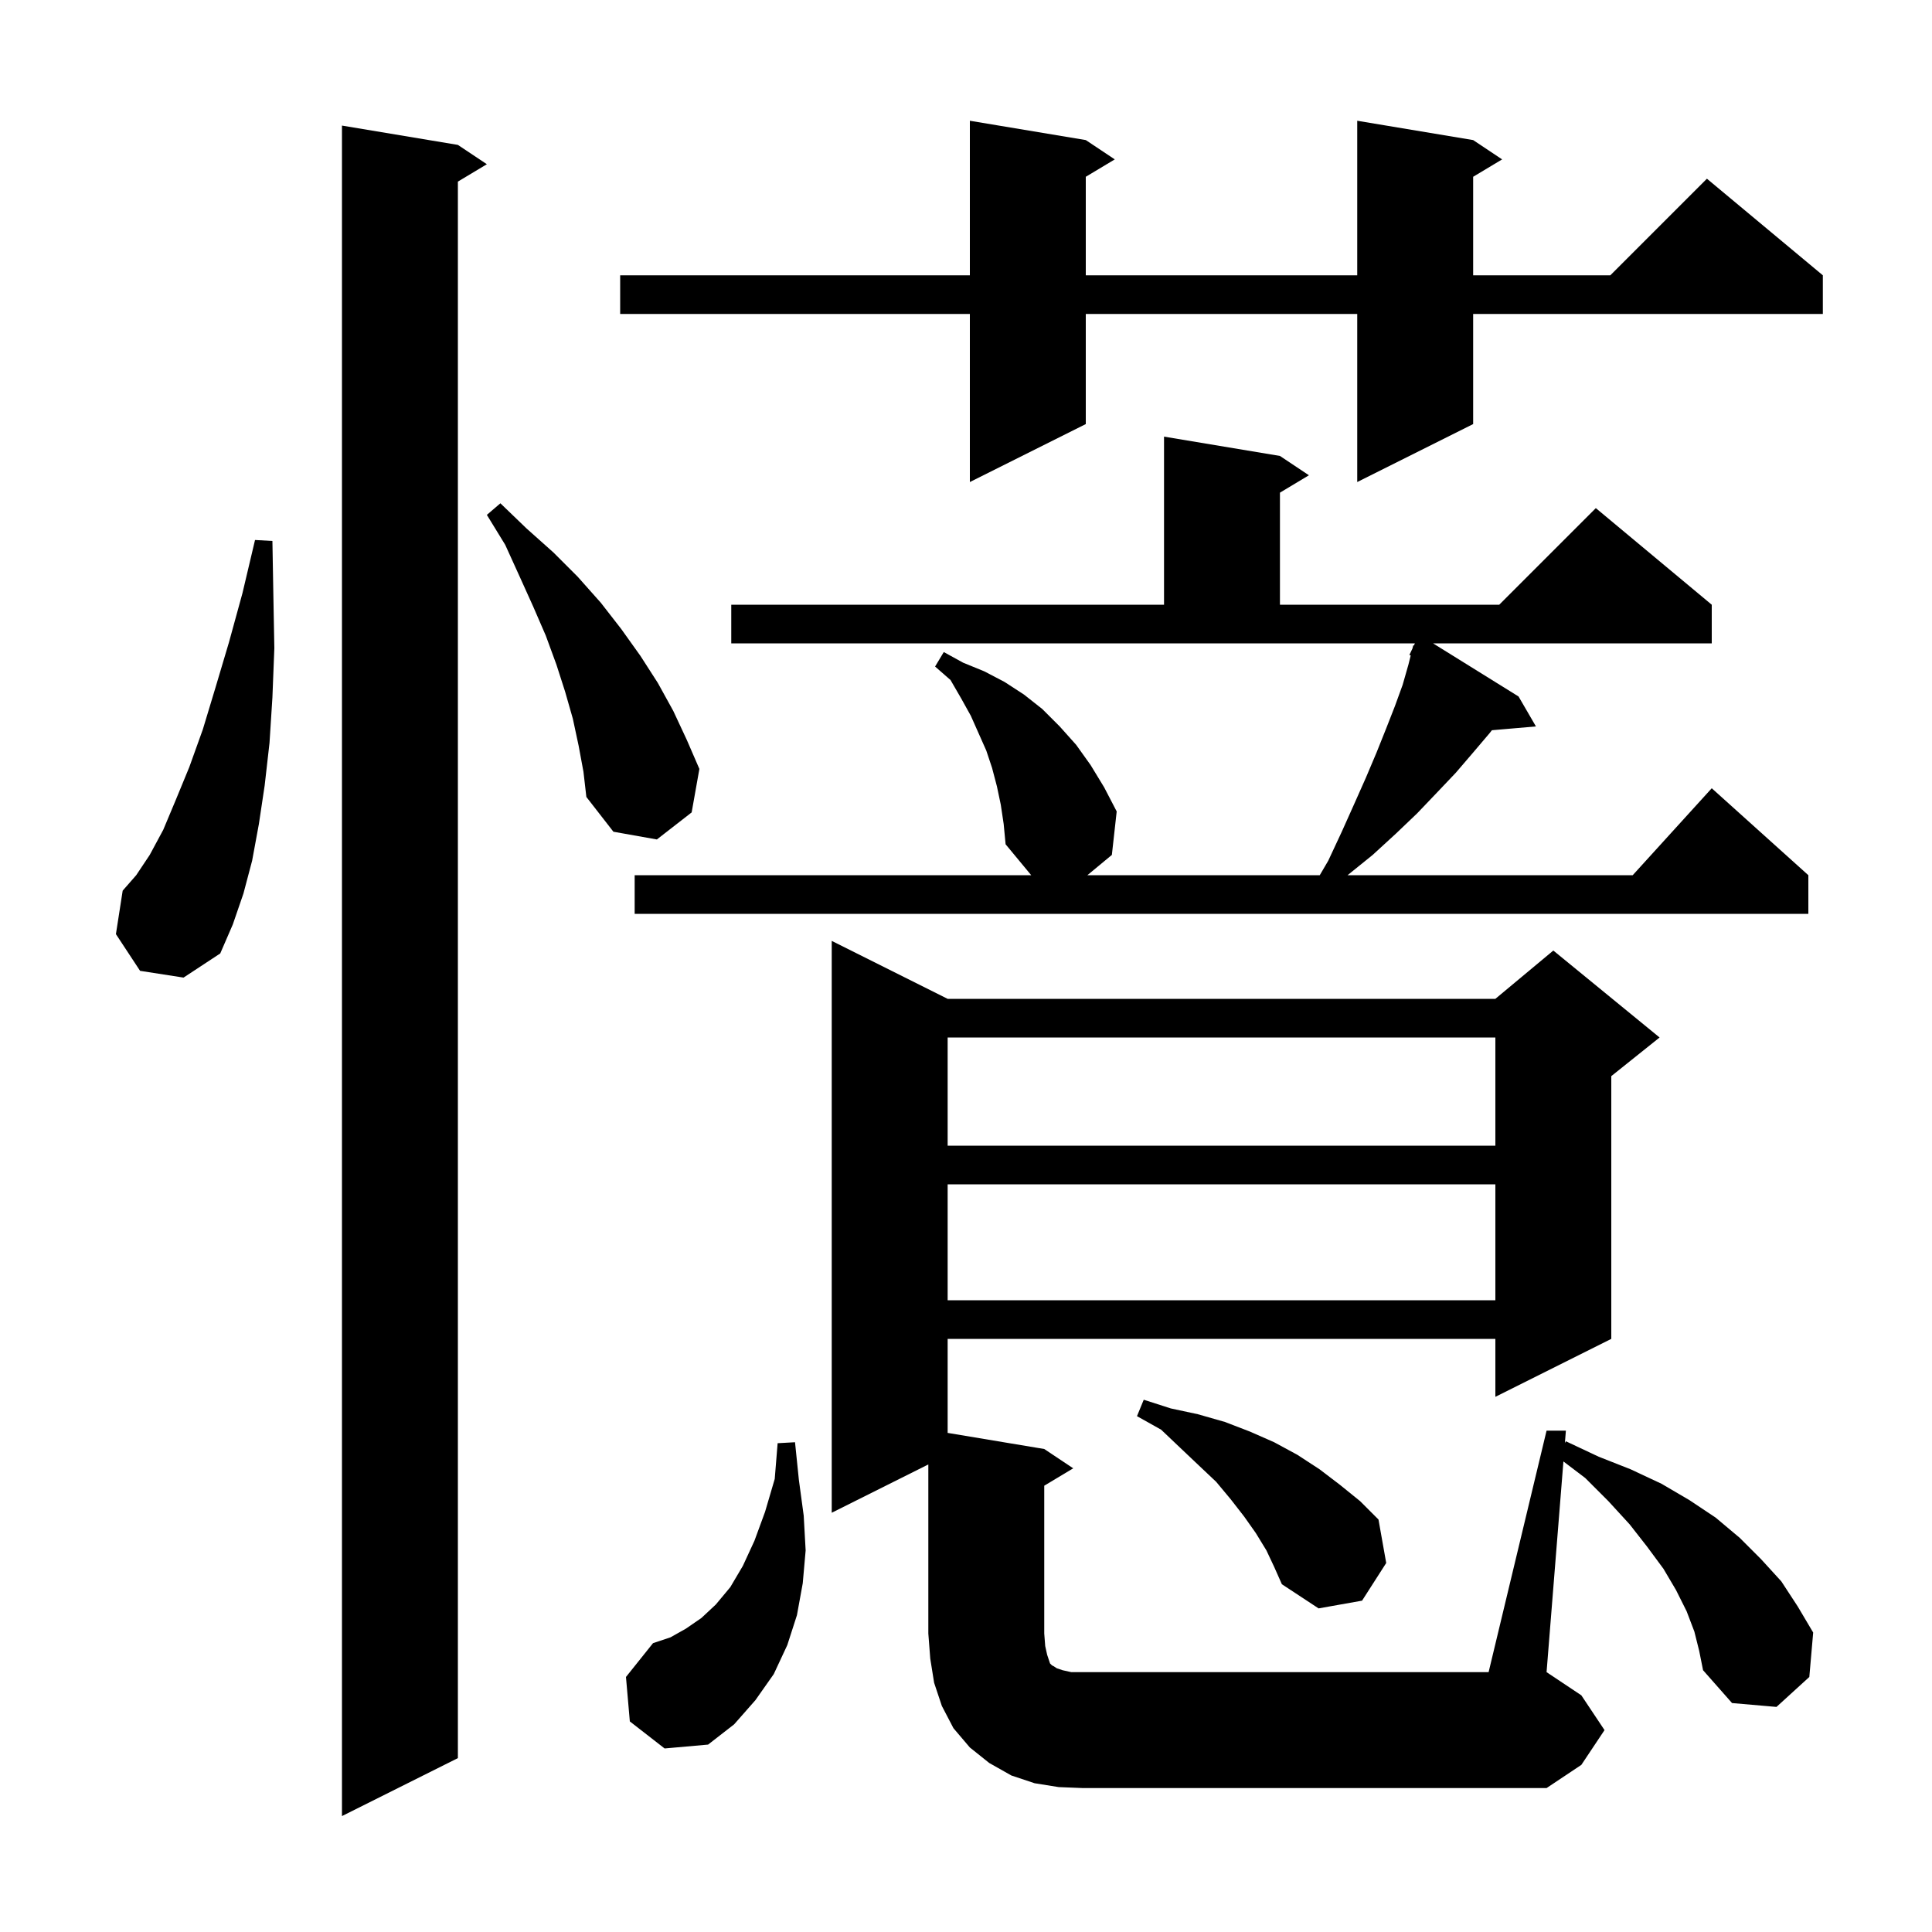 <svg xmlns="http://www.w3.org/2000/svg" xmlns:xlink="http://www.w3.org/1999/xlink" version="1.1" baseProfile="full" viewBox="0 0 200 200" width="200" height="200"><g fill="currentColor"><path d="M 47.4 15.0 L 50.4 17.0 L 47.4 18.8 L 47.4 182.0 L 35.4 188.0 L 35.4 13.0 Z M 160.1 148.1 L 162.1 148.1 L 161.997 149.382 L 162.1 149.2 L 165.5 150.8 L 168.8 152.1 L 172.0 153.6 L 174.9 155.3 L 177.6 157.1 L 180.1 159.2 L 182.3 161.4 L 184.4 163.7 L 186.1 166.3 L 187.7 169.0 L 187.3 173.6 L 183.9 176.7 L 179.3 176.3 L 176.3 172.9 L 175.9 170.9 L 175.4 168.9 L 174.6 166.8 L 173.5 164.6 L 172.2 162.4 L 170.5 160.1 L 168.7 157.8 L 166.5 155.4 L 164.1 153.0 L 161.845 151.289 L 160.1 173.1 L 163.7 175.5 L 166.1 179.1 L 163.7 182.7 L 160.1 185.1 L 112.1 185.1 L 109.6 185.0 L 107.1 184.6 L 104.7 183.8 L 102.4 182.5 L 100.4 180.9 L 98.7 178.9 L 97.5 176.6 L 96.7 174.2 L 96.3 171.7 L 96.1 169.1 L 96.1 151.6 L 86.1 156.6 L 86.1 97.4 L 98.1 103.4 L 154.8 103.4 L 160.8 98.4 L 171.8 107.4 L 166.8 111.4 L 166.8 138.6 L 154.8 144.6 L 154.8 138.6 L 98.1 138.6 L 98.1 148.333 L 108.1 150.0 L 111.1 152.0 L 108.1 153.8 L 108.1 169.1 L 108.2 170.4 L 108.4 171.3 L 108.7 172.2 L 108.9 172.4 L 109.1 172.5 L 109.4 172.7 L 110.0 172.9 L 110.9 173.1 L 154.1 173.1 Z M 65.2 178.2 L 64.8 173.6 L 67.6 170.1 L 69.4 169.5 L 71.0 168.6 L 72.6 167.5 L 74.1 166.1 L 75.6 164.3 L 76.9 162.1 L 78.1 159.5 L 79.2 156.5 L 80.2 153.1 L 80.5 149.4 L 82.3 149.3 L 82.7 153.2 L 83.2 156.9 L 83.4 160.5 L 83.1 163.9 L 82.5 167.2 L 81.5 170.3 L 80.1 173.3 L 78.2 176.0 L 76.0 178.5 L 73.3 180.6 L 68.8 181.0 Z M 131.1 160.5 L 130.0 158.7 L 128.8 157.0 L 127.4 155.2 L 125.9 153.4 L 124.1 151.7 L 122.2 149.9 L 120.2 148.0 L 117.7 146.6 L 118.4 144.9 L 121.2 145.8 L 124.0 146.4 L 126.8 147.2 L 129.4 148.2 L 131.9 149.3 L 134.3 150.6 L 136.6 152.1 L 138.7 153.7 L 140.8 155.4 L 142.7 157.3 L 143.5 161.8 L 141.0 165.7 L 136.5 166.5 L 132.7 164.0 L 131.9 162.2 Z M 98.1 122.6 L 98.1 134.6 L 154.8 134.6 L 154.8 122.6 Z M 98.1 107.4 L 98.1 118.6 L 154.8 118.6 L 154.8 107.4 Z M 14.5 100.5 L 12.0 96.7 L 12.7 92.2 L 14.1 90.6 L 15.5 88.5 L 16.9 85.9 L 18.2 82.8 L 19.6 79.4 L 21.0 75.5 L 22.3 71.2 L 23.7 66.5 L 25.1 61.4 L 26.4 55.9 L 28.2 56.0 L 28.3 61.7 L 28.4 67.1 L 28.2 72.2 L 27.9 76.9 L 27.4 81.3 L 26.8 85.3 L 26.1 89.1 L 25.2 92.5 L 24.1 95.7 L 22.8 98.7 L 19.0 101.2 Z M 103.6 83.3 L 103.2 81.4 L 102.7 79.5 L 102.1 77.7 L 100.5 74.1 L 99.5 72.3 L 98.4 70.4 L 96.8 69.0 L 97.7 67.5 L 99.7 68.6 L 101.9 69.5 L 104.0 70.6 L 106.0 71.9 L 107.9 73.4 L 109.7 75.2 L 111.4 77.1 L 112.9 79.2 L 114.3 81.5 L 115.6 84.0 L 115.1 88.5 L 112.566 90.6 L 136.621 90.6 L 137.5 89.1 L 138.9 86.1 L 140.2 83.2 L 141.4 80.5 L 142.5 77.9 L 143.5 75.4 L 144.4 73.1 L 145.2 70.9 L 145.8 68.8 L 146.037 67.852 L 145.9 67.8 L 146.216 67.137 L 146.3 66.8 L 146.362 66.83 L 146.471 66.6 L 75.7 66.6 L 75.7 62.6 L 120.5 62.6 L 120.5 45.2 L 132.5 47.2 L 135.5 49.2 L 132.5 51.0 L 132.5 62.6 L 155.2 62.6 L 165.2 52.6 L 177.2 62.6 L 177.2 66.6 L 148.348 66.6 L 157.2 72.1 L 159.0 75.2 L 154.442 75.593 L 154.2 75.9 L 152.5 77.9 L 150.7 80.0 L 148.8 82.0 L 146.7 84.2 L 144.5 86.3 L 142.1 88.5 L 139.5 90.6 L 169.018 90.6 L 177.2 81.6 L 187.2 90.6 L 187.2 94.6 L 65.7 94.6 L 65.7 90.6 L 106.751 90.6 L 104.1 87.4 L 103.9 85.3 Z M 59.9 77.2 L 59.3 74.4 L 58.5 71.6 L 57.6 68.8 L 56.5 65.8 L 55.2 62.8 L 53.8 59.7 L 52.3 56.4 L 50.4 53.3 L 51.8 52.1 L 54.5 54.7 L 57.3 57.2 L 59.8 59.7 L 62.2 62.4 L 64.3 65.1 L 66.3 67.9 L 68.1 70.7 L 69.7 73.6 L 71.1 76.6 L 72.4 79.6 L 71.6 84.1 L 68.0 86.9 L 63.5 86.1 L 60.7 82.5 L 60.4 79.9 Z M 152.5 14.5 L 155.5 16.5 L 152.5 18.3 L 152.5 28.5 L 166.7 28.5 L 176.7 18.5 L 188.7 28.5 L 188.7 32.5 L 152.5 32.5 L 152.5 43.9 L 140.5 49.9 L 140.5 32.5 L 112.4 32.5 L 112.4 43.9 L 100.4 49.9 L 100.4 32.5 L 64.2 32.5 L 64.2 28.5 L 100.4 28.5 L 100.4 12.5 L 112.4 14.5 L 115.4 16.5 L 112.4 18.3 L 112.4 28.5 L 140.5 28.5 L 140.5 12.5 Z "/></g></svg>